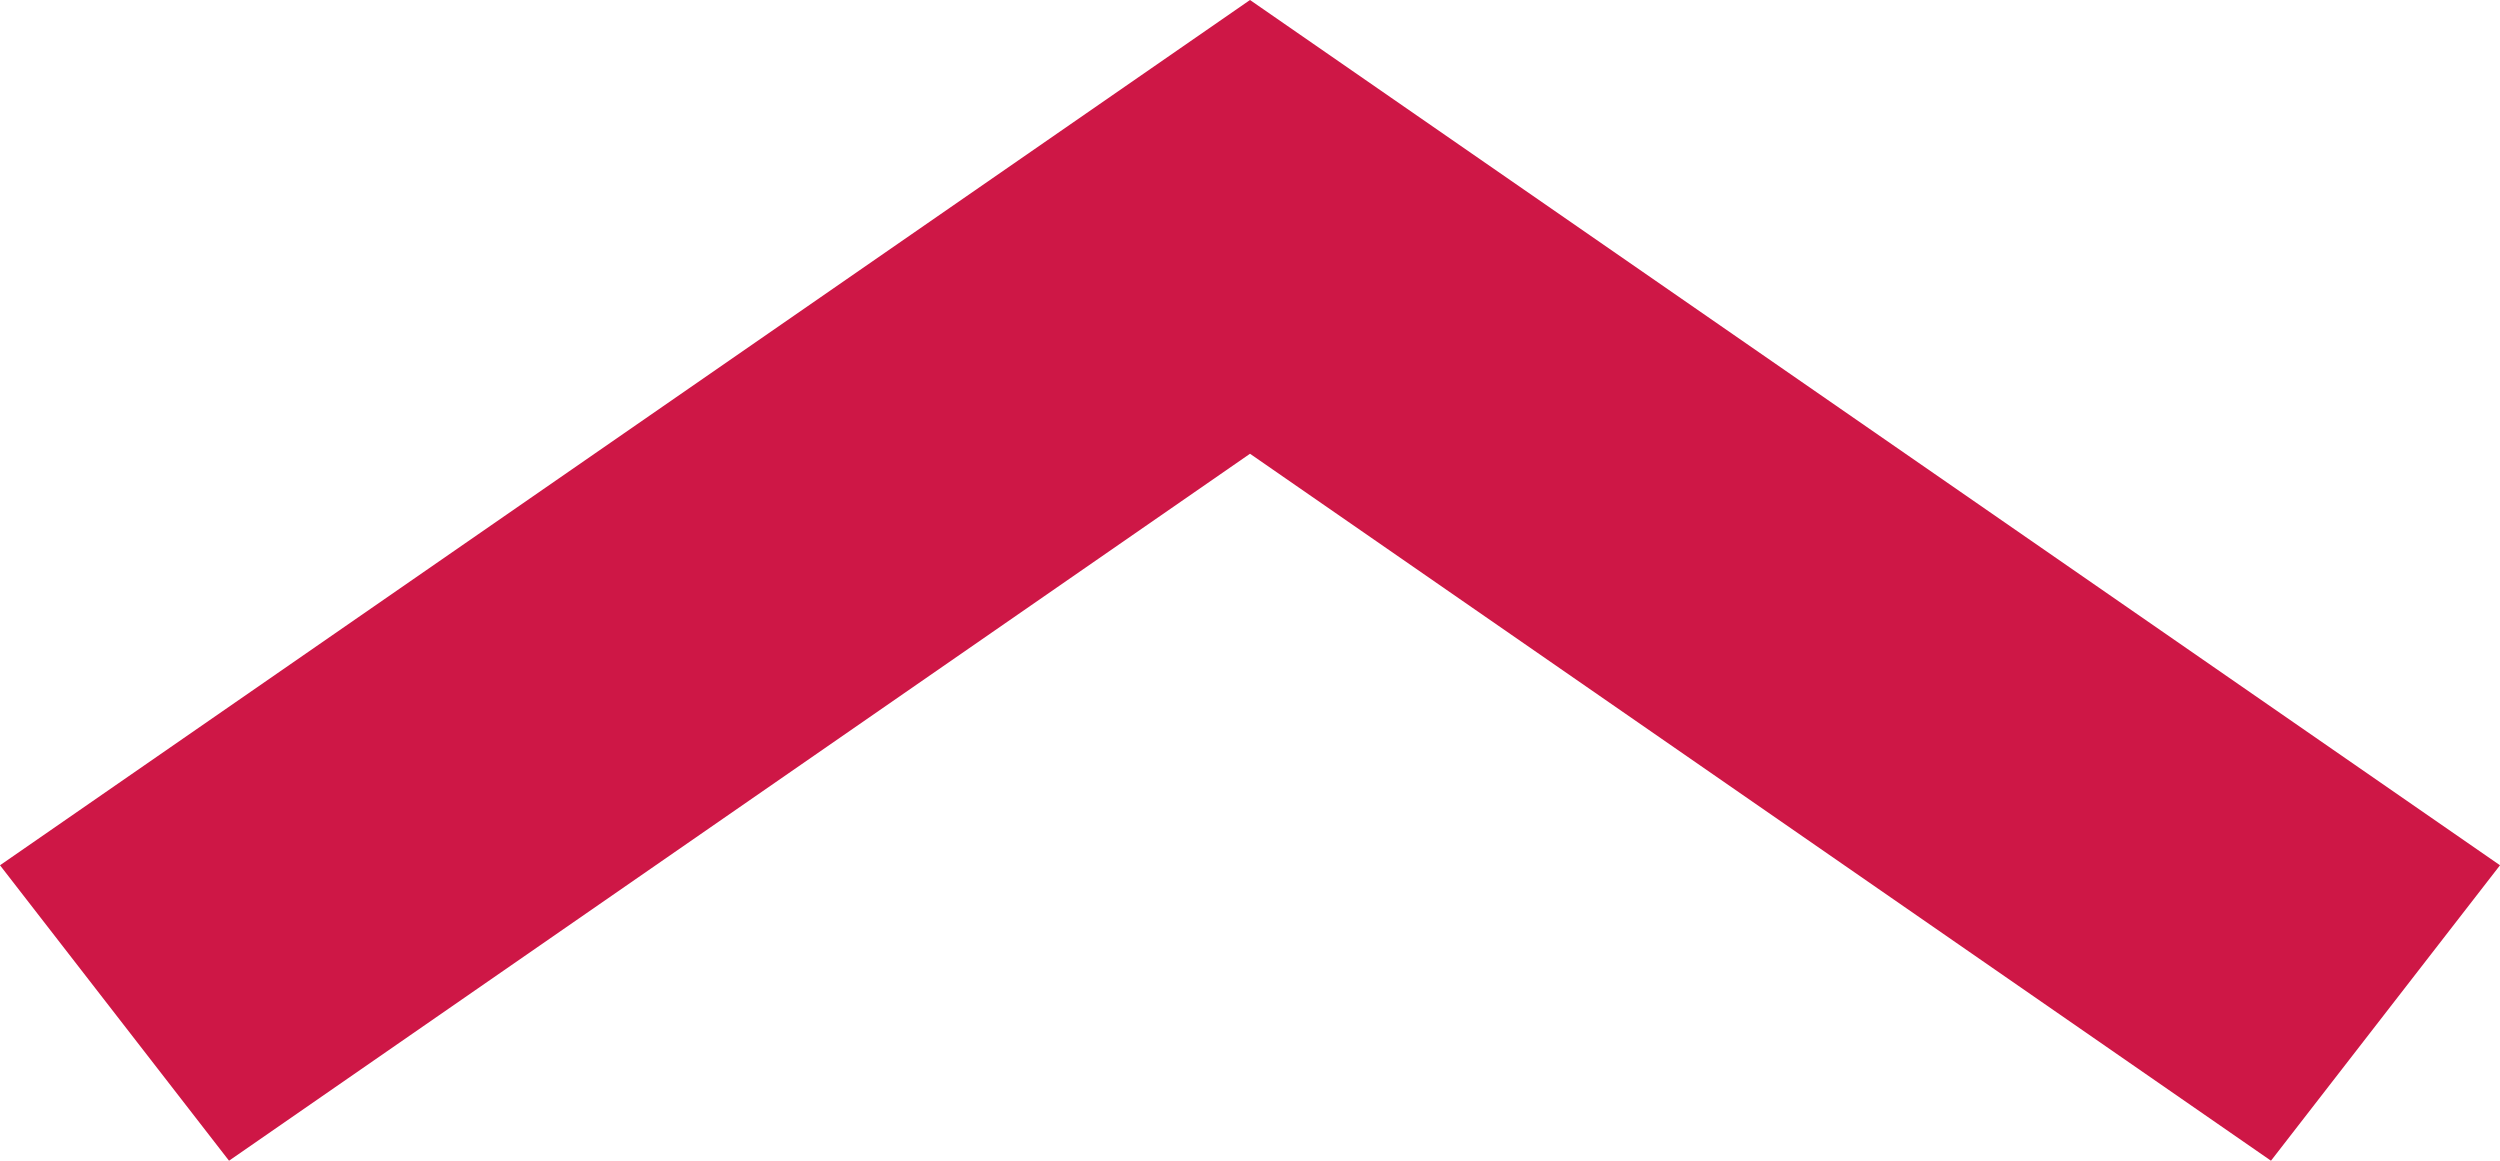 <?xml version="1.0" encoding="utf-8"?>
<!-- Generator: Adobe Illustrator 16.0.0, SVG Export Plug-In . SVG Version: 6.00 Build 0)  -->
<!DOCTYPE svg PUBLIC "-//W3C//DTD SVG 1.1//EN" "http://www.w3.org/Graphics/SVG/1.1/DTD/svg11.dtd">
<svg version="1.1" id="Слой_1" xmlns="http://www.w3.org/2000/svg" xmlns:xlink="http://www.w3.org/1999/xlink" x="0px" y="0px"
	 width="28px" height="13px" viewBox="0 0 28 13" enable-background="new 0 0 28 13" xml:space="preserve">
<polygon fill="#CE1746" points="28,9.691 14,0 0,9.691 2.565,13 14,5.082 25.435,13 "/>
</svg>
